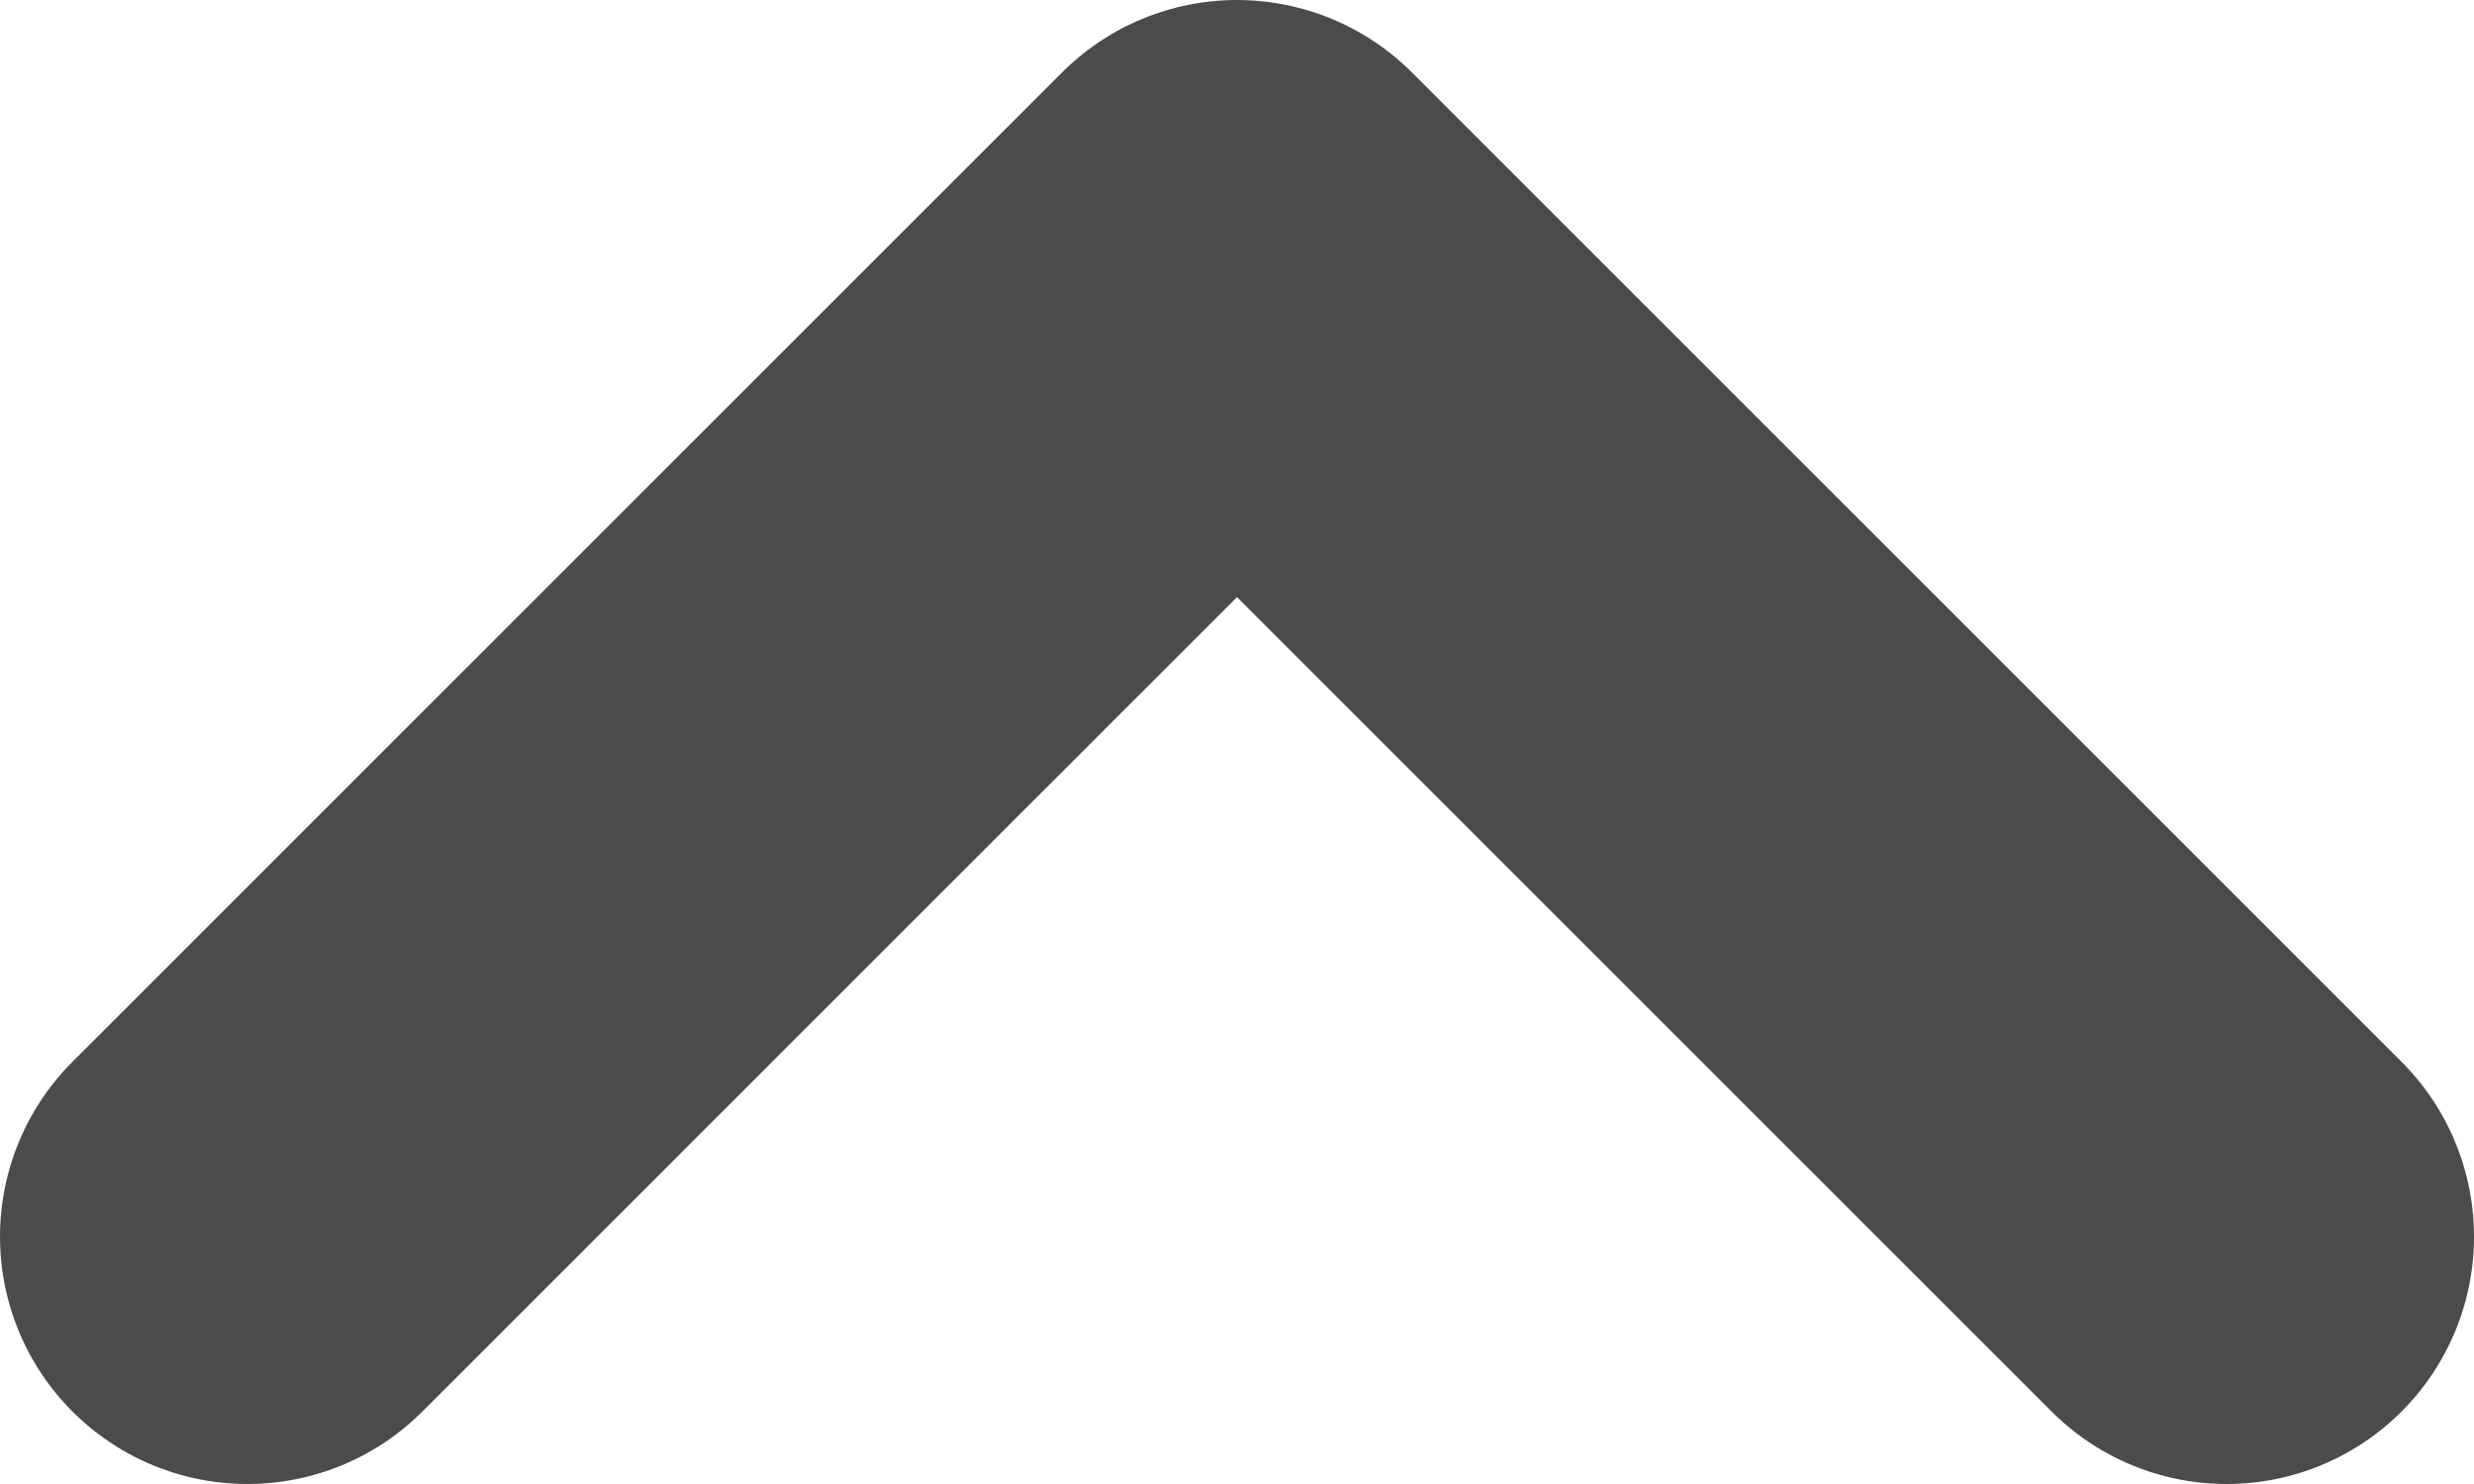 <?xml version="1.0" encoding="UTF-8"?>
<svg width="10px" height="6px" viewBox="0 0 10 6" version="1.1" xmlns="http://www.w3.org/2000/svg" xmlns:xlink="http://www.w3.org/1999/xlink">
    <!-- Generator: Sketch 54.1 (76490) - https://sketchapp.com -->
    <title>dropdown</title>
    <desc>Created with Sketch.</desc>
    <g id="menu" stroke="none" stroke-width="1" fill="none" fill-rule="evenodd" stroke-linecap="round" stroke-linejoin="round">
        <g id="a/icon/common/dropdown_grey" transform="translate(5, 3) scale(1, -1) translate(-5, -3) translate(0, -2)" stroke="#4B4B4B" stroke-width="2">
            <polyline id="Path" points="1 3 5 7 9 3"></polyline>
        </g>
    </g>
</svg>